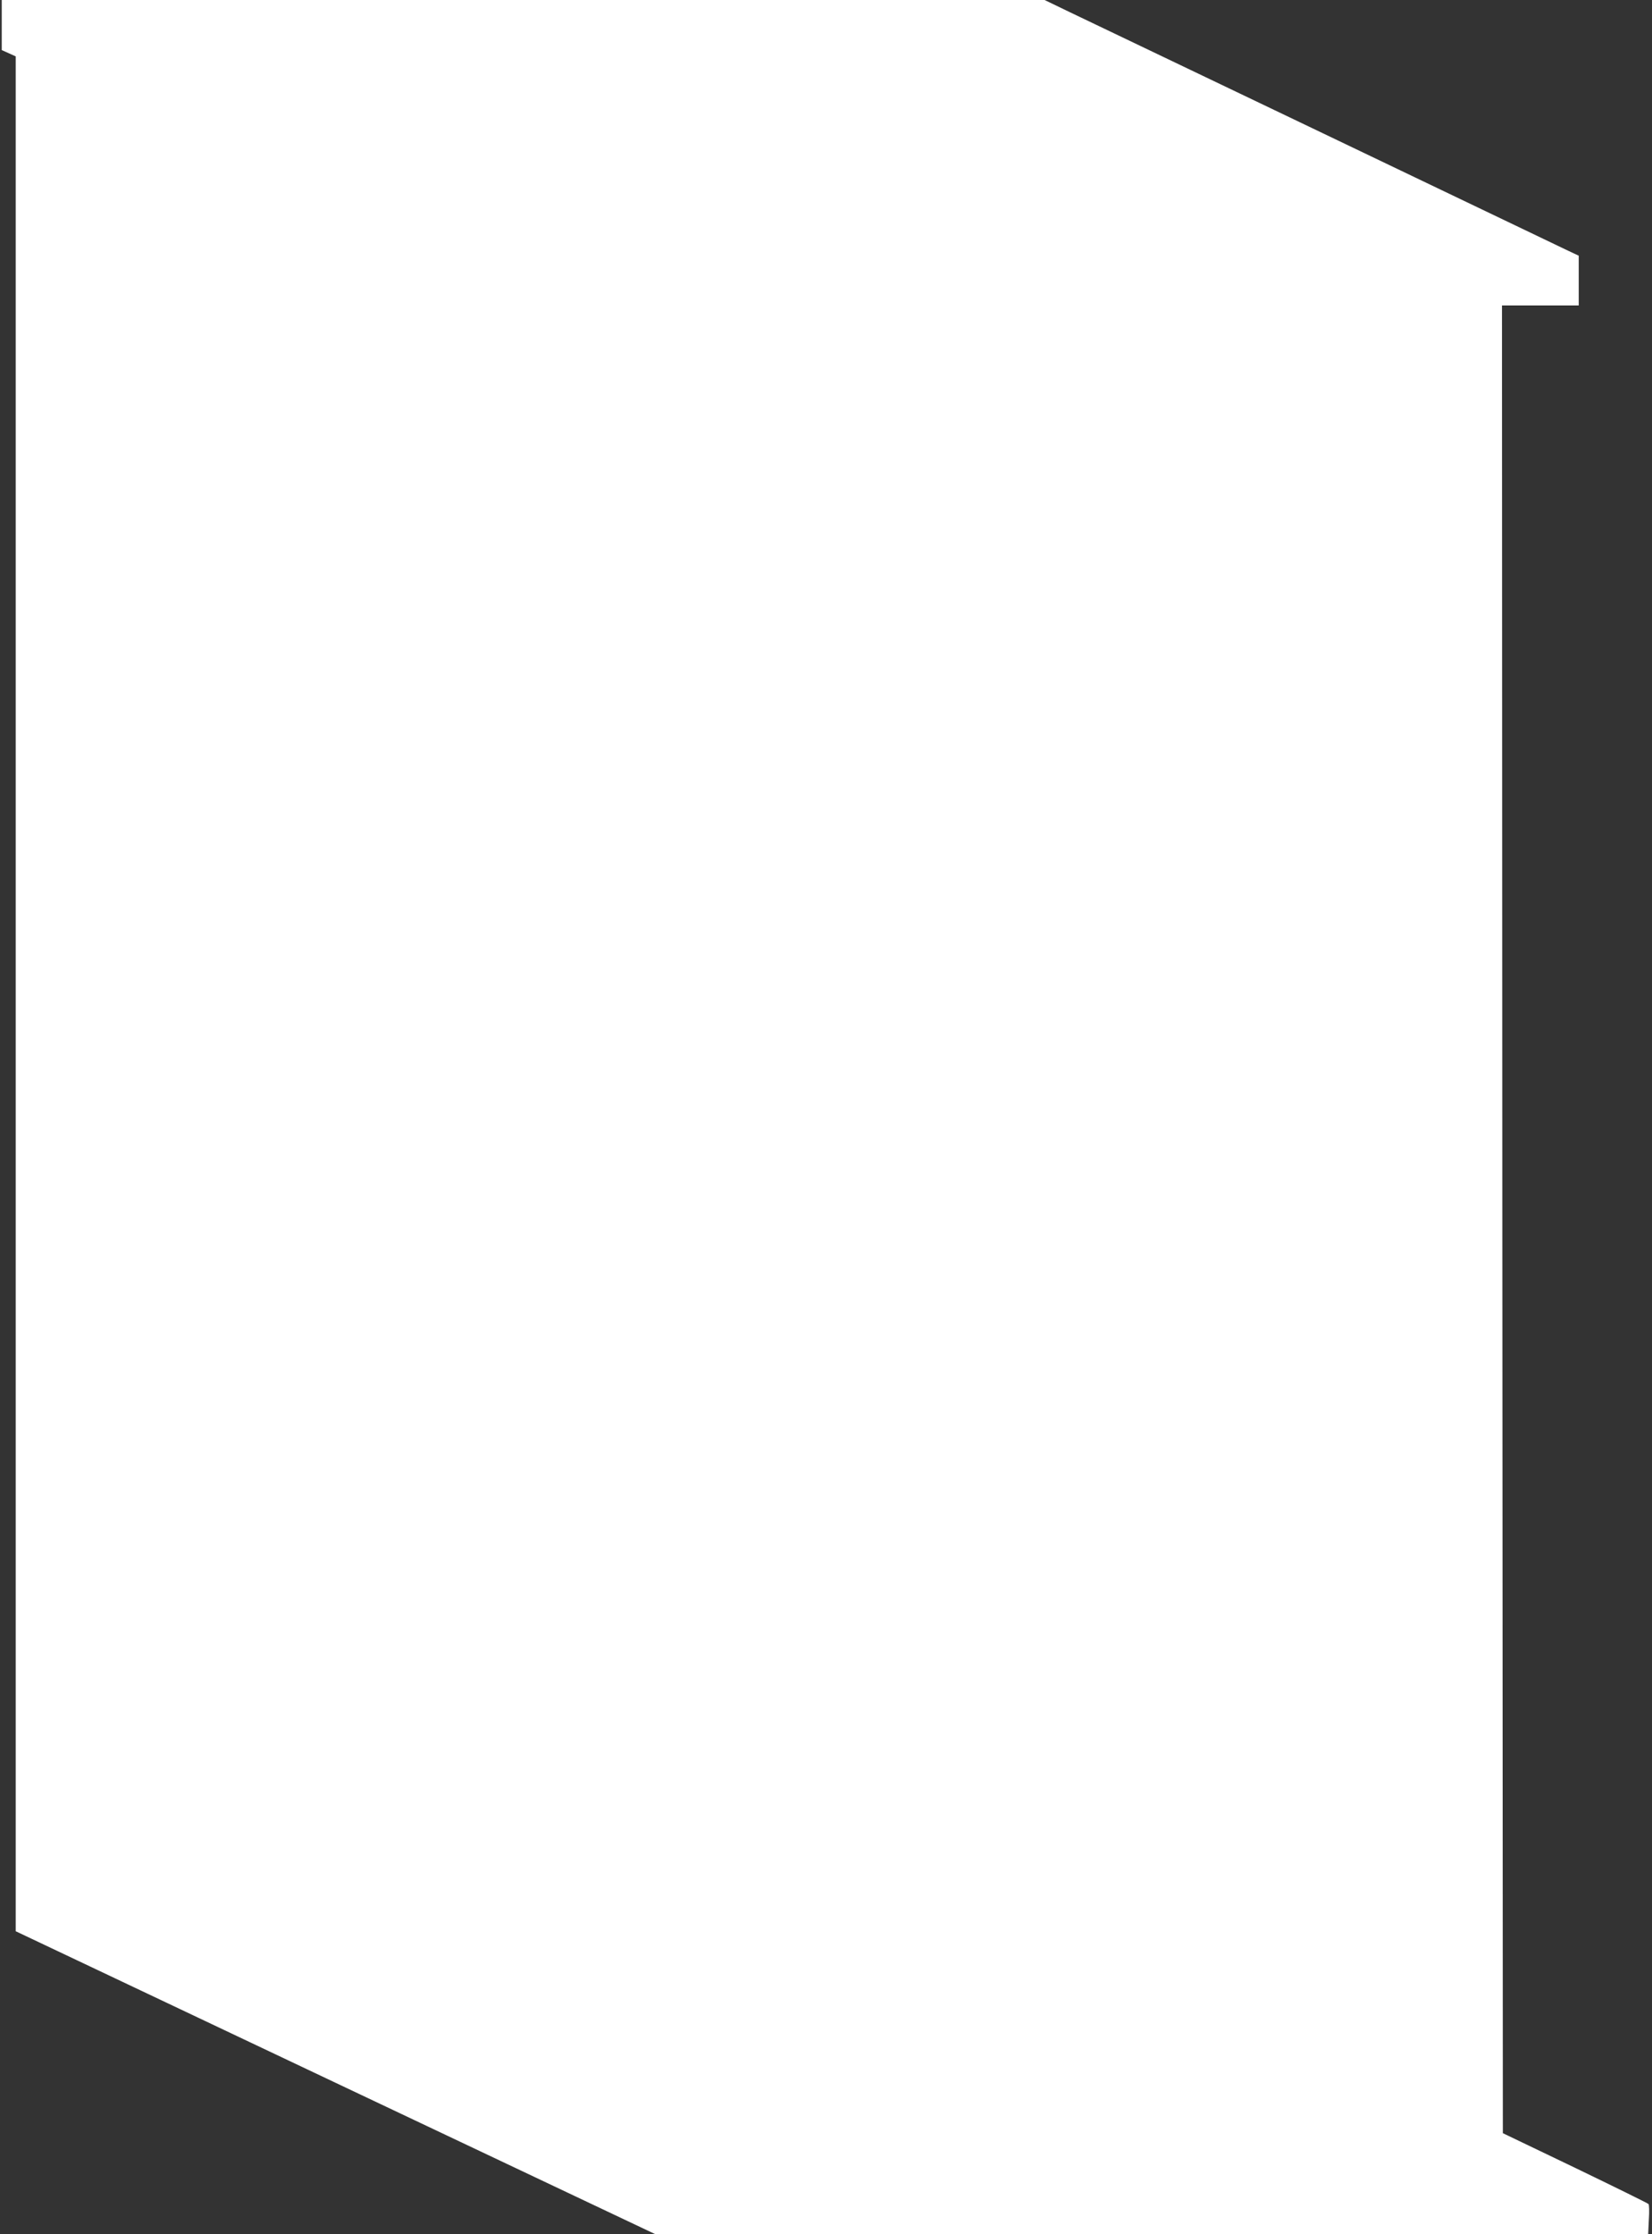 <?xml version="1.0" standalone="no"?>
<!DOCTYPE svg PUBLIC "-//W3C//DTD SVG 20010904//EN"
 "http://www.w3.org/TR/2001/REC-SVG-20010904/DTD/svg10.dtd">
<svg version="1.0" xmlns="http://www.w3.org/2000/svg"
 width="947pt" height="1280pt" viewBox="0 0 947 1280"
 preserveAspectRatio="xMidYMid meet">
<rect x="0" y="0" width="947" height="1280" fill="#333333" stroke="none"/>
<g transform="translate(0,1280) scale(0.1,-0.1)"
fill="#ffffff" stroke="none">
<path d="M10 12657 l0 -144 40 -18 40 -18 0 -5371 0 -5371 1833 -868 1832
-867 2846 0 2847 0 4 83 c3 45 2 85 -2 89 -3 4 -192 97 -420 207 l-415 199 -3
5236 -2 5236 220 0 220 0 0 143 0 142 -62 29 c-35 17 -142 68 -238 114 -201
96 -2402 1150 -2619 1253 l-143 69 -2989 0 -2989 0 0 -143z"/>
</g>
</svg>
